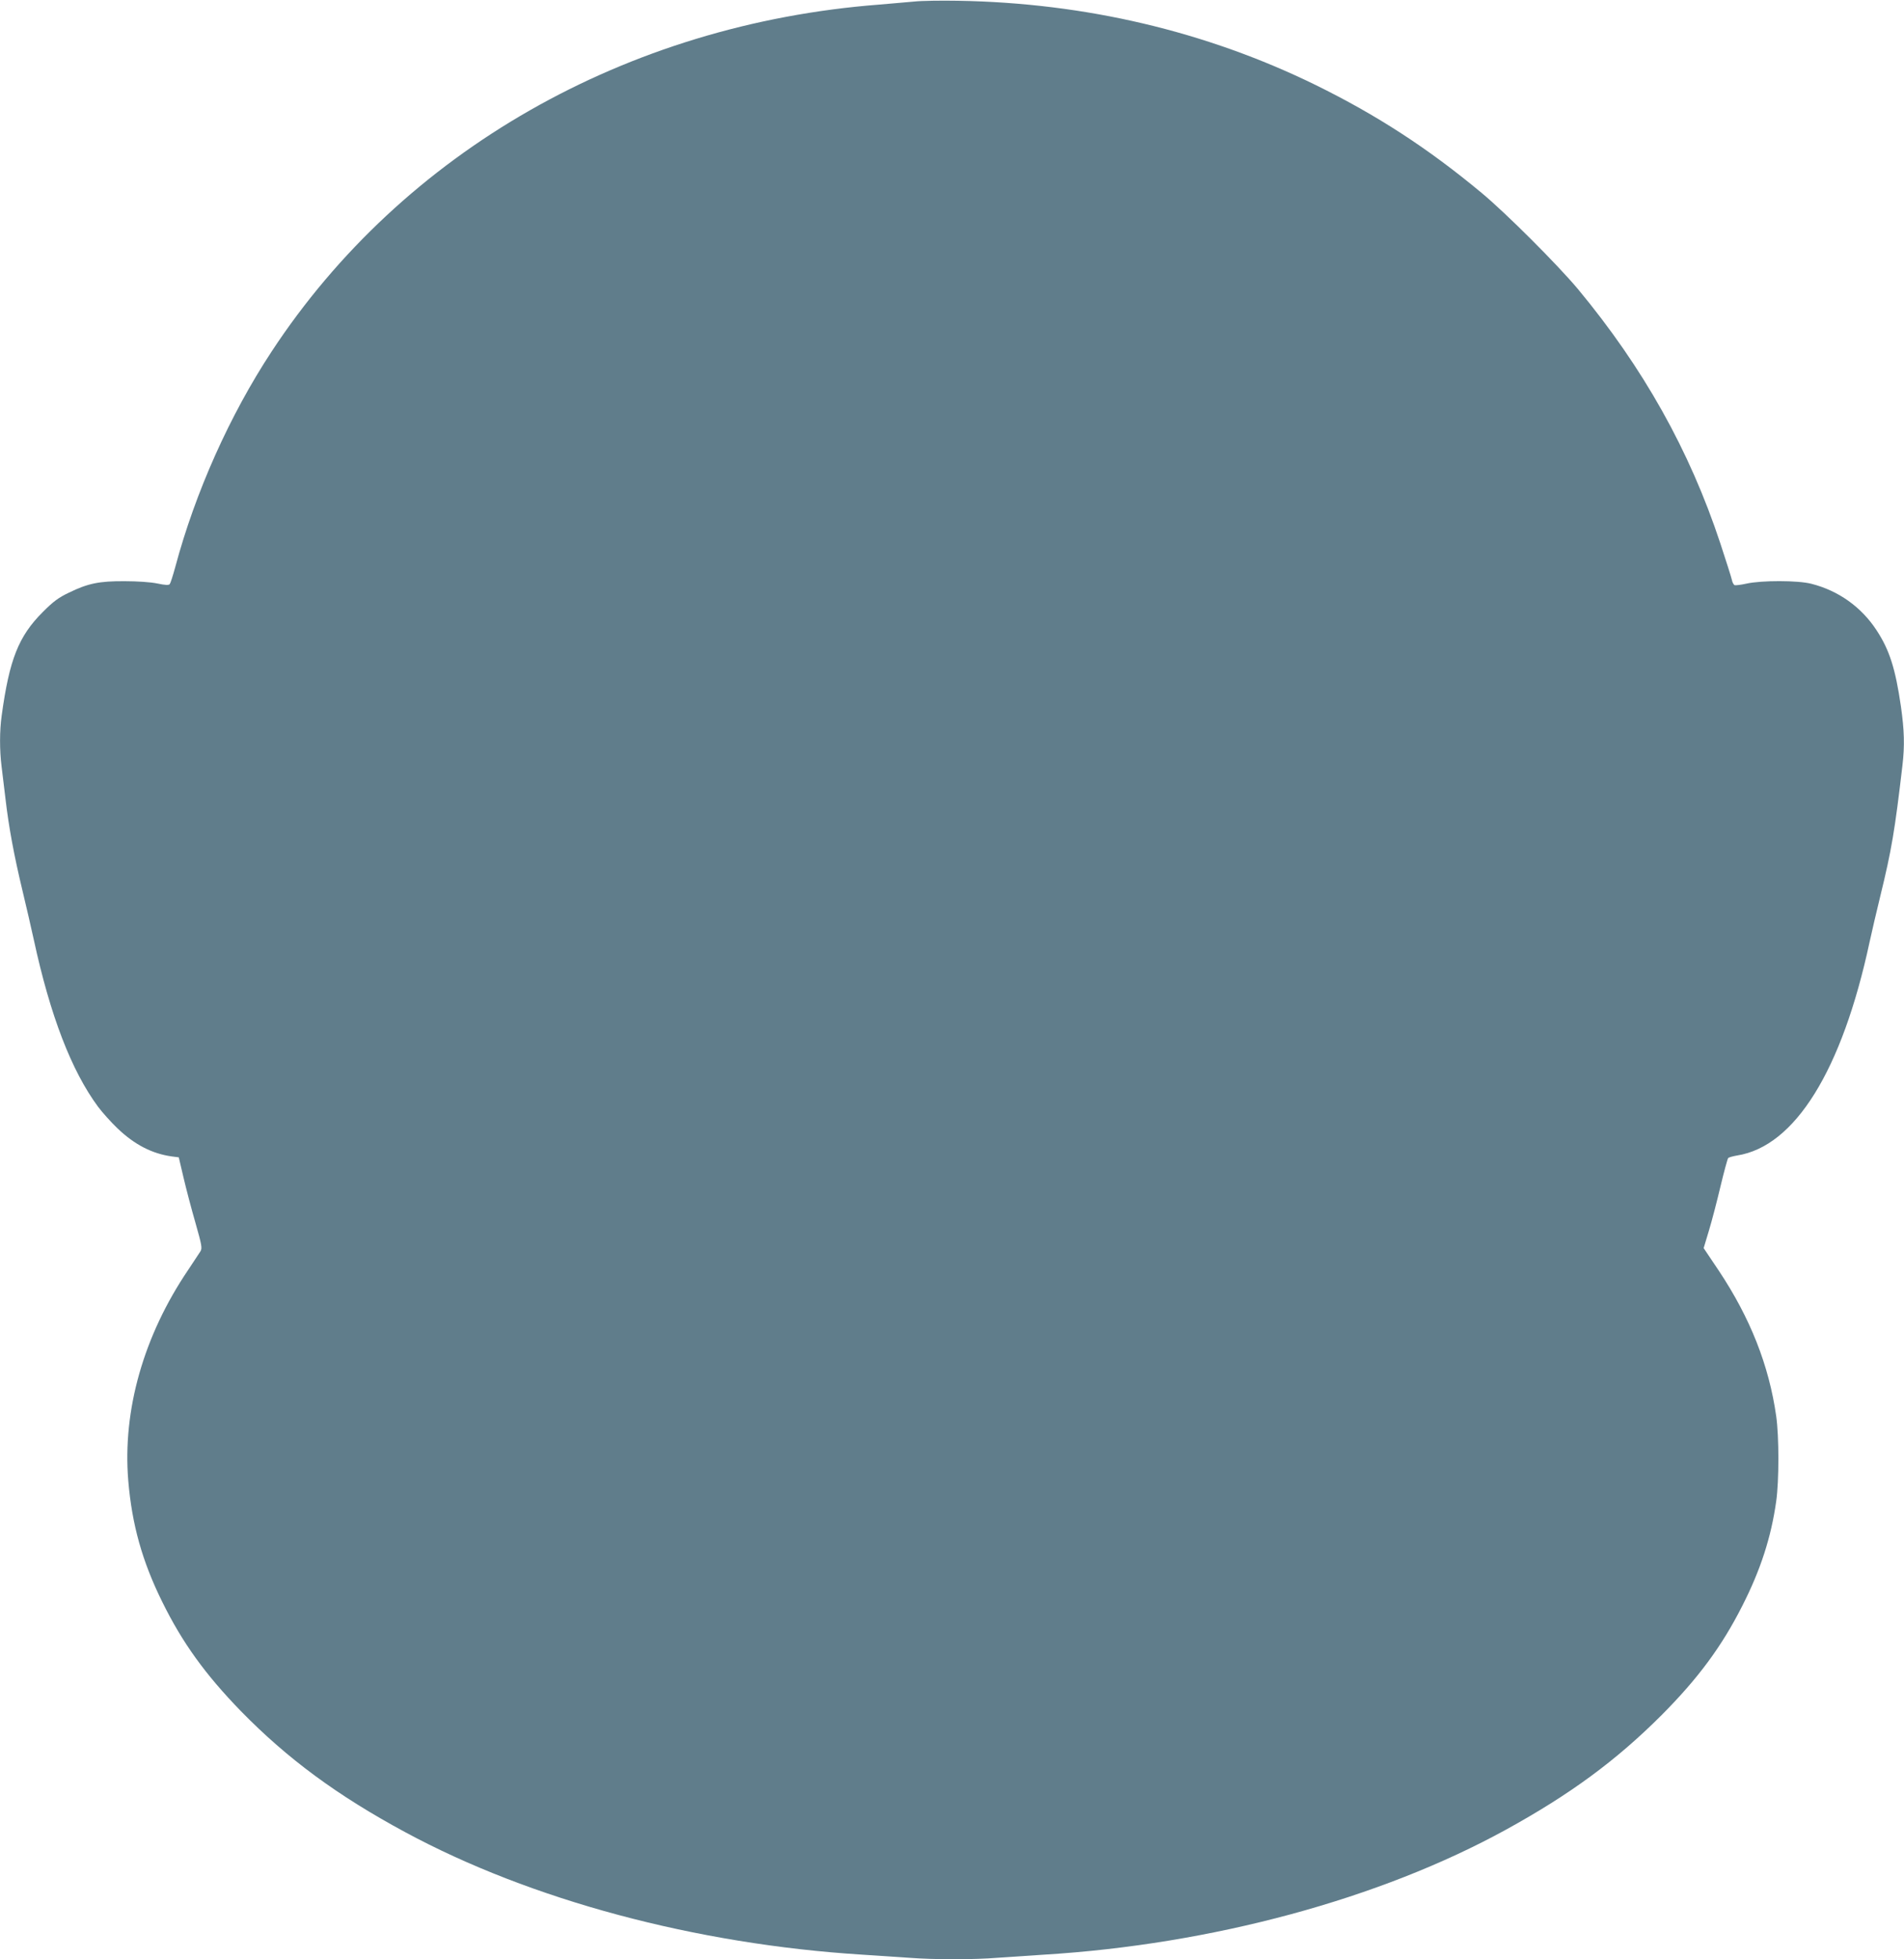 <?xml version="1.0" standalone="no"?>
<!DOCTYPE svg PUBLIC "-//W3C//DTD SVG 20010904//EN"
 "http://www.w3.org/TR/2001/REC-SVG-20010904/DTD/svg10.dtd">
<svg version="1.0" xmlns="http://www.w3.org/2000/svg"
 width="1244pt" height="1280pt" viewBox="0 0 1244 1280"
 preserveAspectRatio="xMidYMid meet">
<g transform="translate(0,1280) scale(0.1,-0.1)"
fill="#607d8b" stroke="none">
<path d="M5975 12790 c-44 -4 -147 -13 -230 -20 -1653 -127 -3112 -960 -3970
-2266 -273 -415 -499 -919 -630 -1409 -15 -55 -31 -105 -36 -111 -6 -8 -29 -7
-81 4 -43 9 -131 15 -213 15 -166 1 -240 -14 -365 -75 -69 -33 -101 -57 -171
-127 -158 -158 -218 -310 -268 -676 -14 -99 -14 -225 -1 -330 5 -44 17 -141
26 -215 21 -181 55 -366 110 -595 25 -104 59 -251 75 -325 107 -495 246 -856
420 -1091 27 -36 84 -100 127 -141 112 -107 226 -165 354 -183 l46 -6 31 -132
c17 -73 52 -206 78 -296 42 -148 45 -166 32 -187 -8 -13 -44 -67 -80 -121
-291 -430 -429 -916 -391 -1376 24 -287 91 -527 222 -792 132 -268 281 -474
514 -714 304 -311 629 -551 1074 -791 820 -443 1899 -732 2987 -800 94 -6 229
-15 300 -20 166 -13 430 -13 587 0 68 5 202 14 298 20 1098 67 2196 364 3020
817 420 231 720 452 1015 747 241 242 395 451 529 716 119 234 188 447 221
682 19 134 19 422 0 556 -47 332 -170 642 -374 949 l-100 149 34 113 c19 62
53 193 76 290 23 97 46 180 50 185 4 5 30 12 58 17 378 59 686 555 866 1394
14 66 46 201 70 300 74 302 95 428 145 856 15 128 12 228 -10 383 -36 248 -75
370 -159 498 -99 152 -249 259 -426 304 -88 23 -327 23 -425 1 -36 -8 -70 -12
-77 -10 -6 3 -15 19 -18 36 -4 18 -38 124 -75 237 -201 608 -503 1146 -930
1661 -134 160 -470 496 -630 629 -351 292 -686 509 -1085 705 -715 350 -1504
536 -2335 550 -113 2 -241 0 -285 -5z"/>
</g>
</svg>
